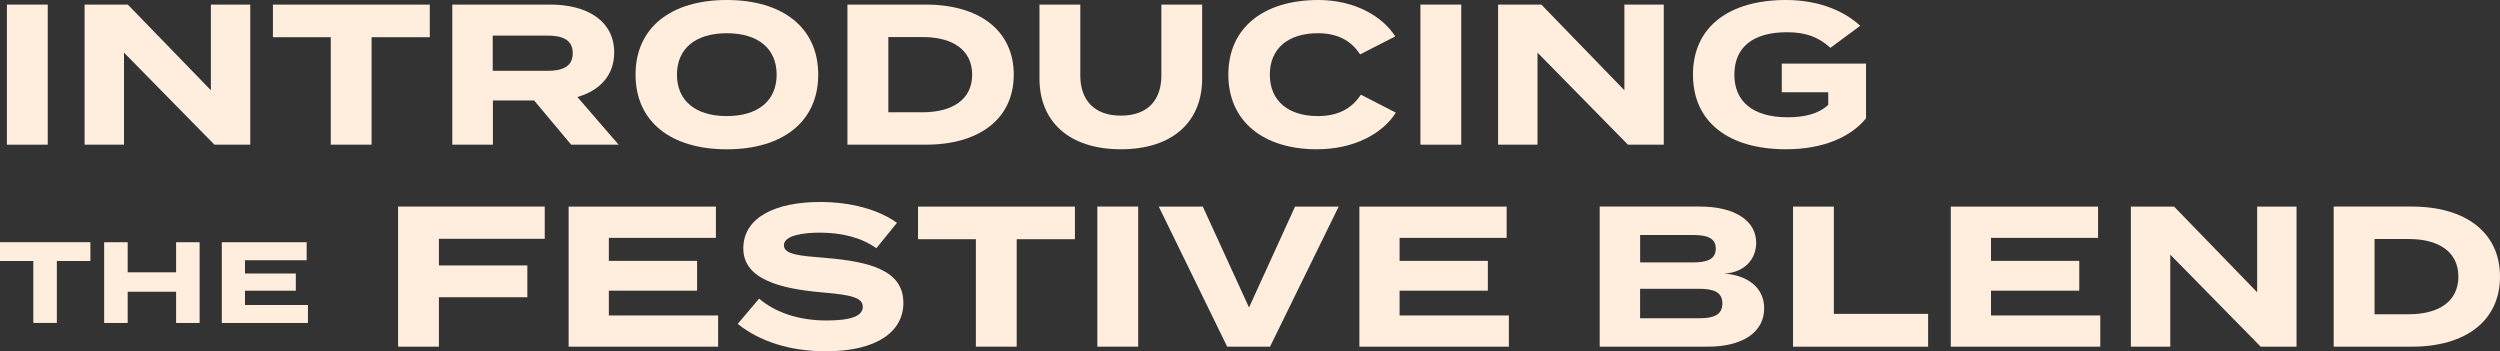 <?xml version="1.0" encoding="UTF-8"?>
<svg id="Layer_2" data-name="Layer 2" xmlns="http://www.w3.org/2000/svg" viewBox="0 0 654.03 91.9">
  <rect x="0" y="0" width="654.03" height="91.9" fill="#333333" stroke="none"/>
  <defs>
    <style>
      .cls-1 {
        fill: #ffeede;
      }
    </style>
  </defs>
  <g id="Layer_1-2" data-name="Layer 1">
    <g>
      <path class="cls-1" d="M23.65,68.28h-8.78v16.2h-6.15v-16.2H0v-4.92h23.65v4.92Z"/>
      <path class="cls-1" d="M52.22,63.37v21.12h-6.15v-8.17h-12.67v8.17h-6.15v-21.12h6.15v7.87h12.67v-7.87h6.15Z"/>
      <path class="cls-1" d="M80.56,79.78v4.71h-22.53v-21.12h22.2v4.71h-16.14v3.47h13.3v4.5h-13.3v3.74h16.47Z"/>
      <path class="cls-1" d="M114.82,62.48v6.96h23.14v8.32h-23.14v12.93h-10.68v-36.65h38.37v8.43h-27.69Z"/>
      <path class="cls-1" d="M187.87,82.53v8.17h-39.11v-36.65h38.53v8.17h-28.01v6.02h23.09v7.8h-23.09v6.49h28.58Z"/>
      <path class="cls-1" d="M236.34,79.23c0,7.54-6.96,12.67-20.26,12.67-9.42,0-17.33-2.57-23.09-7.17l5.6-6.6c4.35,3.66,10.37,5.71,17.7,5.71,6.28,0,9.42-1.15,9.42-3.56s-2.93-3.14-10.47-3.77c-10.89-.94-20.78-3.35-20.78-11.52s8.48-12.15,20.1-12.15c7.85,0,15.08,1.88,20.1,5.45l-5.39,6.65c-4.08-2.88-9-4.03-14.71-4.08-4.29,0-9.48.68-9.48,3.3,0,2.46,4.24,2.77,10.78,3.3,11.99,1,20.47,3.35,20.47,11.78Z"/>
      <path class="cls-1" d="M281.21,62.58h-15.23v28.11h-10.68v-28.11h-15.13v-8.53h41.04v8.53Z"/>
      <path class="cls-1" d="M287.08,90.69v-36.65h10.68v36.65h-10.68Z"/>
      <path class="cls-1" d="M314.67,54.05l12.09,26.39,12.04-26.39h11.41l-17.96,36.65h-11.2l-17.9-36.65h11.52Z"/>
      <path class="cls-1" d="M394.74,82.53v8.17h-39.11v-36.65h38.53v8.17h-28.01v6.02h23.09v7.8h-23.09v6.49h28.58Z"/>
      <path class="cls-1" d="M461.53,80.64c0,6.33-5.71,10.05-14.71,10.05h-28.32v-36.65h26.23c9,0,14.71,3.61,14.71,9.48,0,4.14-2.88,7.75-8.38,8.06,5.76.37,10.47,3.4,10.47,9.06ZM429.08,68.65h13.87c3.56,0,5.92-.79,5.92-3.61s-2.36-3.56-5.92-3.56h-13.87v7.17ZM450.59,79.38c0-2.98-2.25-3.82-6.02-3.82h-15.5v7.7h15.5c3.77,0,6.02-.89,6.02-3.87Z"/>
      <path class="cls-1" d="M504.42,82.11v8.59h-35.34v-36.65h10.68v28.06h24.66Z"/>
      <path class="cls-1" d="M549.46,82.53v8.17h-39.11v-36.65h38.53v8.17h-28.01v6.02h23.09v7.8h-23.09v6.49h28.58Z"/>
      <path class="cls-1" d="M600.8,54.05v36.65h-9.37l-23.66-24.08v24.08h-10.31v-36.65h11.31l21.73,22.41v-22.41h10.31Z"/>
      <path class="cls-1" d="M654.03,72.37c0,11.52-8.95,18.32-23.04,18.32h-20.47v-36.65h20.47c14.08,0,23.04,6.81,23.04,18.32ZM643.14,72.37c0-6.49-5.13-9.84-12.98-9.84h-8.95v19.68h8.95c7.85,0,12.98-3.35,12.98-9.84Z"/>
    </g>
    <g>
      <path class="cls-1" d="M1.81,37.85V1.2h10.68v36.65H1.81Z"/>
      <path class="cls-1" d="M65.47,1.2v36.65h-9.37l-23.66-24.08v24.08h-10.31V1.2h11.31l21.73,22.41V1.2h10.31Z"/>
      <path class="cls-1" d="M112.44,9.74h-15.23v28.11h-10.68V9.74h-15.13V1.2h41.04v8.53Z"/>
      <path class="cls-1" d="M149.42,37.85l-9.69-11.57h-10.78v11.57h-10.63V1.2h25.71c9.37,0,16.65,4.14,16.65,12.51,0,6.12-3.87,10-9.63,11.67l10.78,12.46h-12.41ZM143.24,18.53c3.82,0,6.6-1.05,6.6-4.61s-2.77-4.61-6.6-4.61h-14.34v9.21h14.34Z"/>
      <path class="cls-1" d="M166.27,19.53c0-12.41,9.37-19.53,23.87-19.53s23.92,7.12,23.92,19.53-9.42,19.53-23.92,19.53-23.87-7.12-23.87-19.53ZM203.18,19.53c0-6.91-4.97-10.84-13.04-10.84s-13.04,3.93-13.04,10.84,4.97,10.84,13.04,10.84,13.04-3.93,13.04-10.84Z"/>
      <path class="cls-1" d="M265.21,19.53c0,11.52-8.95,18.32-23.04,18.32h-20.47V1.2h20.47c14.08,0,23.04,6.81,23.04,18.32ZM254.33,19.53c0-6.49-5.13-9.84-12.98-9.84h-8.95v19.68h8.95c7.85,0,12.98-3.35,12.98-9.84Z"/>
      <path class="cls-1" d="M314.5,1.2v19.37c0,11.15-7.59,18.48-21.25,18.48s-21.31-7.33-21.31-18.48V1.2h10.68v18.53c0,6.39,3.56,10.52,10.63,10.52s10.58-4.14,10.58-10.52V1.2h10.68Z"/>
      <path class="cls-1" d="M356.01,24.76l9.16,4.71c-3.4,5.39-10.79,9.58-20.68,9.58-13.82,0-23.14-7.17-23.14-19.53S330.67,0,344.92,0c9.48,0,16.8,4.29,20.1,9.53l-9.21,4.71c-2.41-3.77-6.13-5.55-11.05-5.55-7.54,0-12.56,3.82-12.56,10.84s5.03,10.84,12.56,10.84c4.92,0,8.69-1.68,11.26-5.6Z"/>
      <path class="cls-1" d="M371.6,37.85V1.2h10.68v36.65h-10.68Z"/>
      <path class="cls-1" d="M435.26,1.2v36.65h-9.37l-23.66-24.08v24.08h-10.31V1.2h11.31l21.73,22.41V1.2h10.31Z"/>
      <path class="cls-1" d="M488.18,30.94c-3.93,4.87-11.15,8.11-20.94,8.11-15.03,0-24.34-7.12-24.34-19.53S452.22,0,467.24,0c9.06,0,15.6,3.19,19.42,6.75l-7.8,5.76c-3.14-2.83-6.44-4.08-11.36-4.08-8.9,0-13.77,3.93-13.77,11.1s5.03,11.15,13.93,11.15c4.5,0,8.06-.89,10.63-3.25v-3.3h-12.15v-7.49h22.04v14.29Z"/>
    </g>
  </g>
</svg>